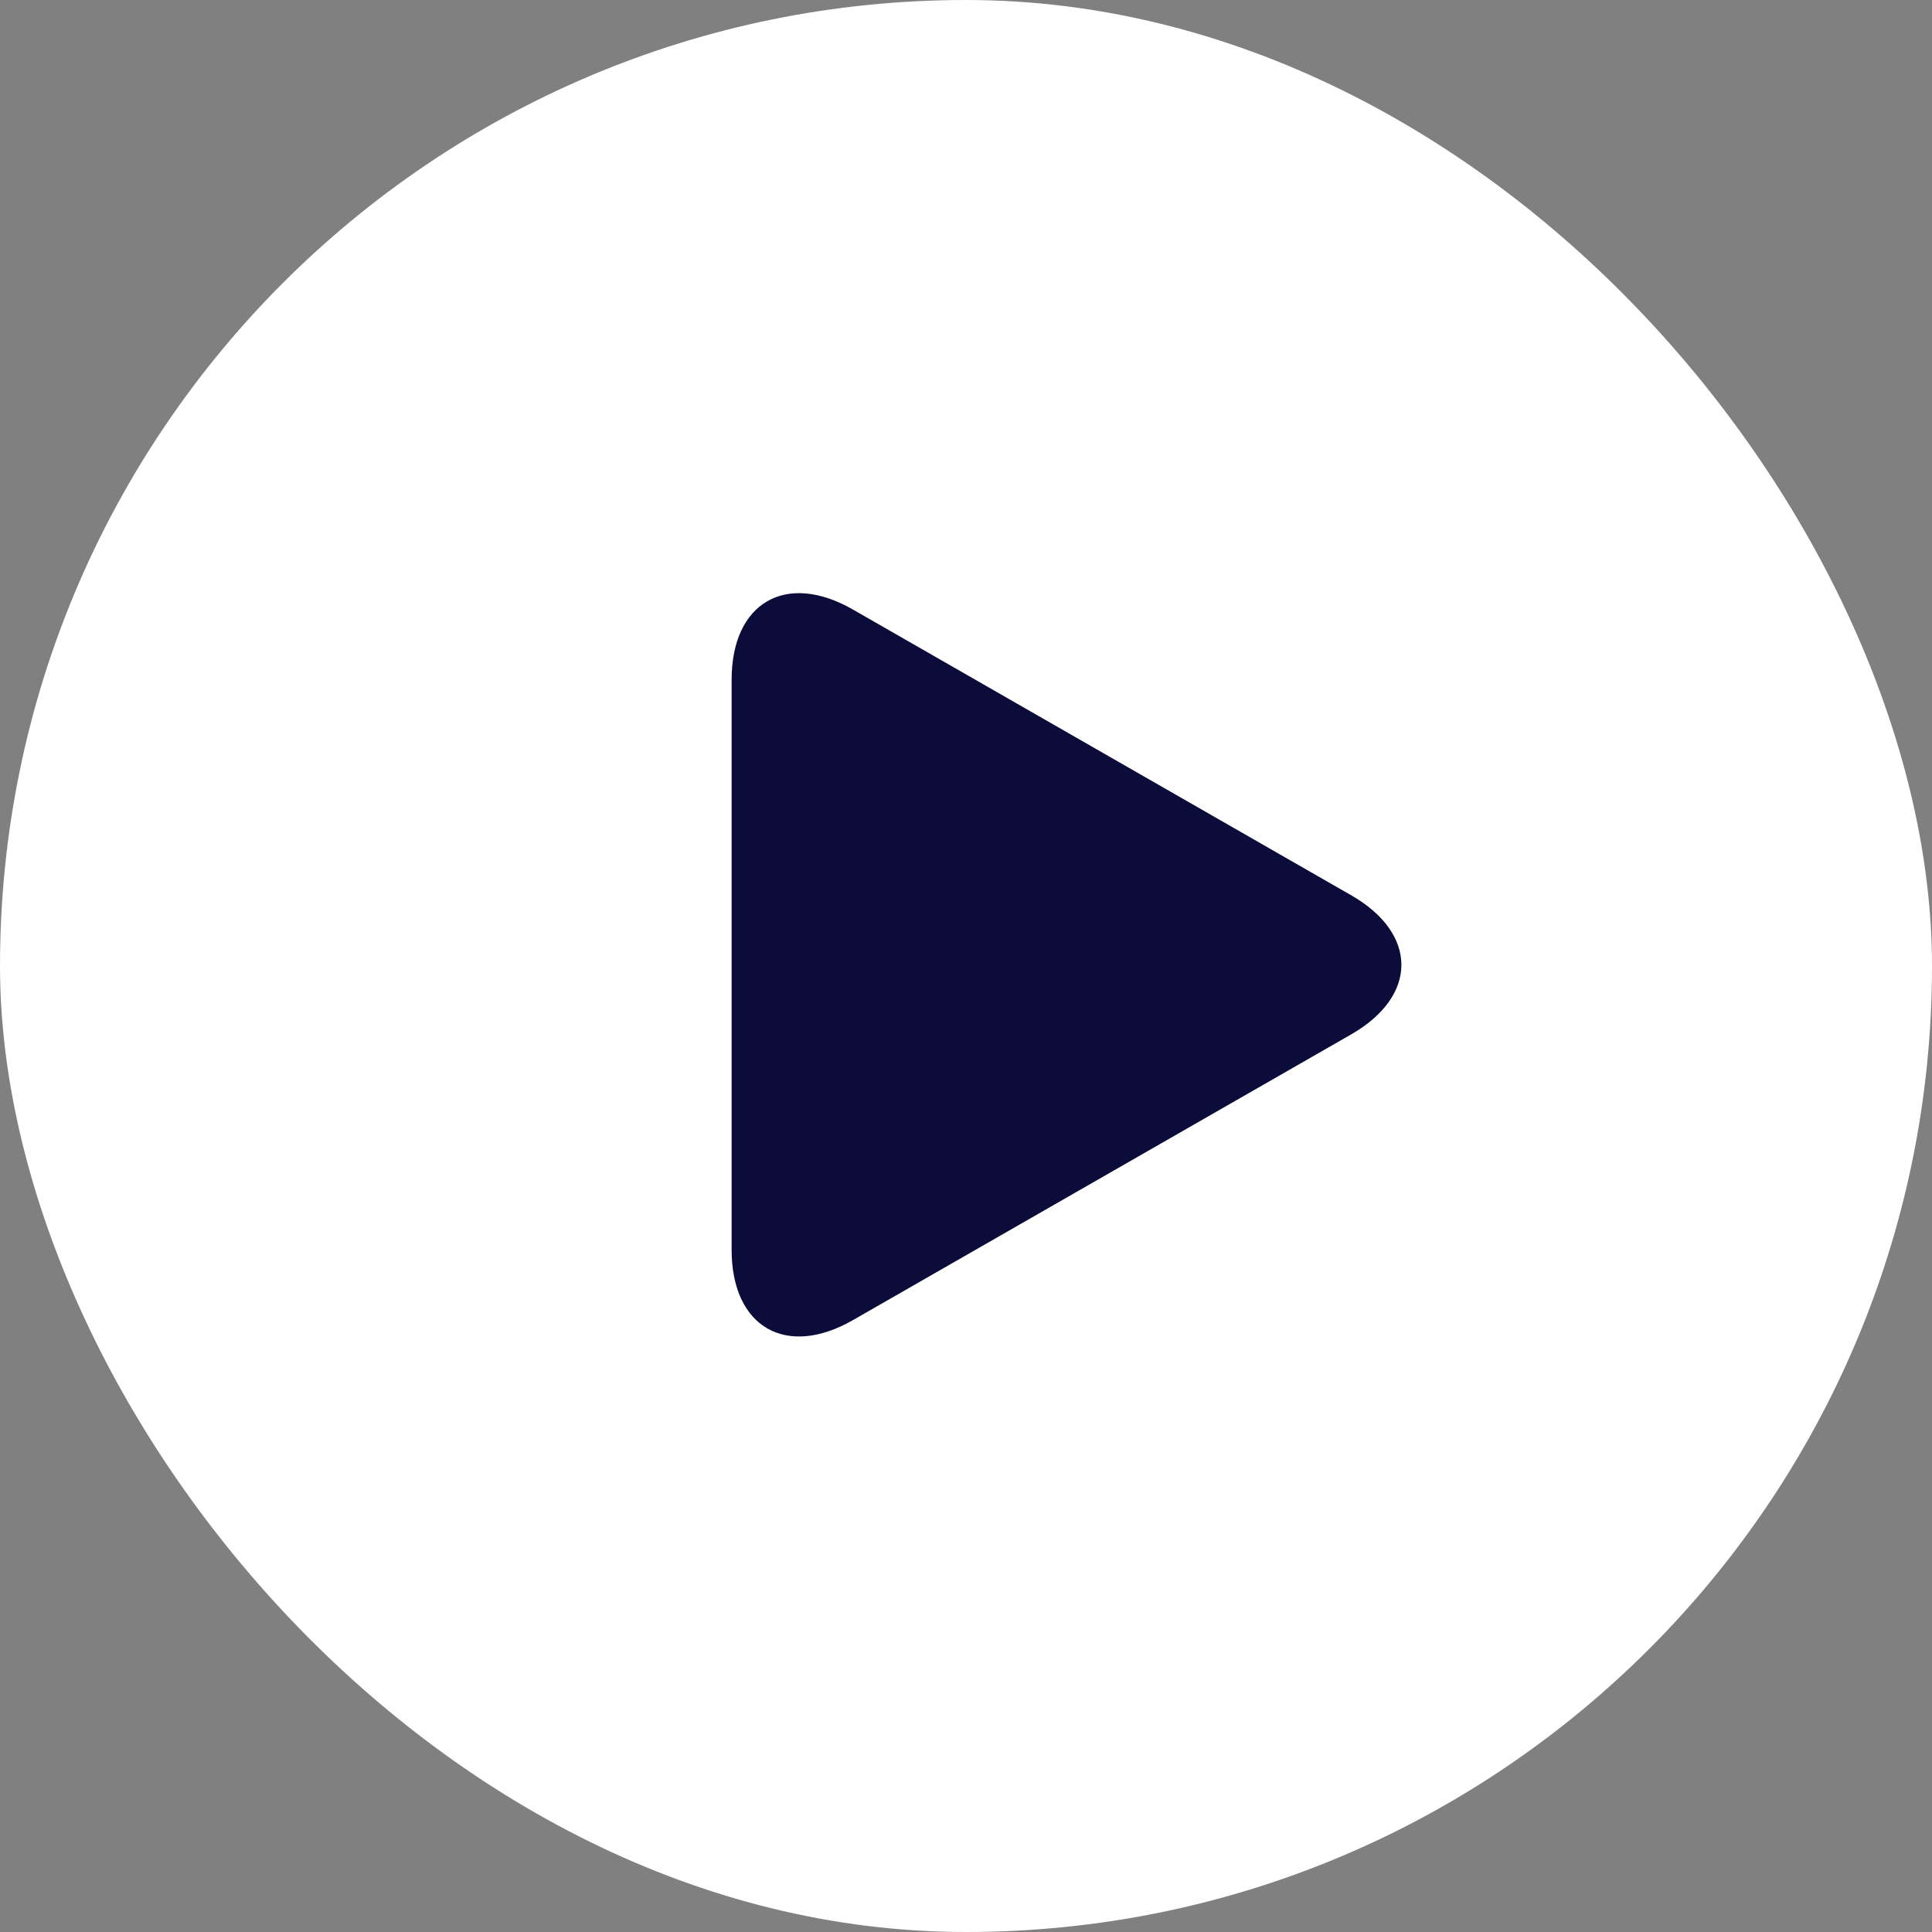 <svg width="114" height="114" viewBox="0 0 114 114" fill="none" xmlns="http://www.w3.org/2000/svg">
<rect x="0" y="0" width="114" height="114" fill="#808080" stroke="none"/>
<rect width="114" height="114" rx="57" fill="white"/>
<g clip-path="url(#clip0_46_6668)">
<path d="M50.33 35.967C46.376 33.699 43.17 35.557 43.17 40.114V73.744C43.17 78.305 46.376 80.161 50.33 77.895L79.724 61.038C83.68 58.769 83.68 55.093 79.724 52.824L50.33 35.967Z" fill="#0B0C39"/>
</g>
<defs>
<clipPath id="clip0_46_6668">
<rect width="43.861" height="43.861" fill="white" transform="translate(41 35)"/>
</clipPath>
</defs>
</svg>
